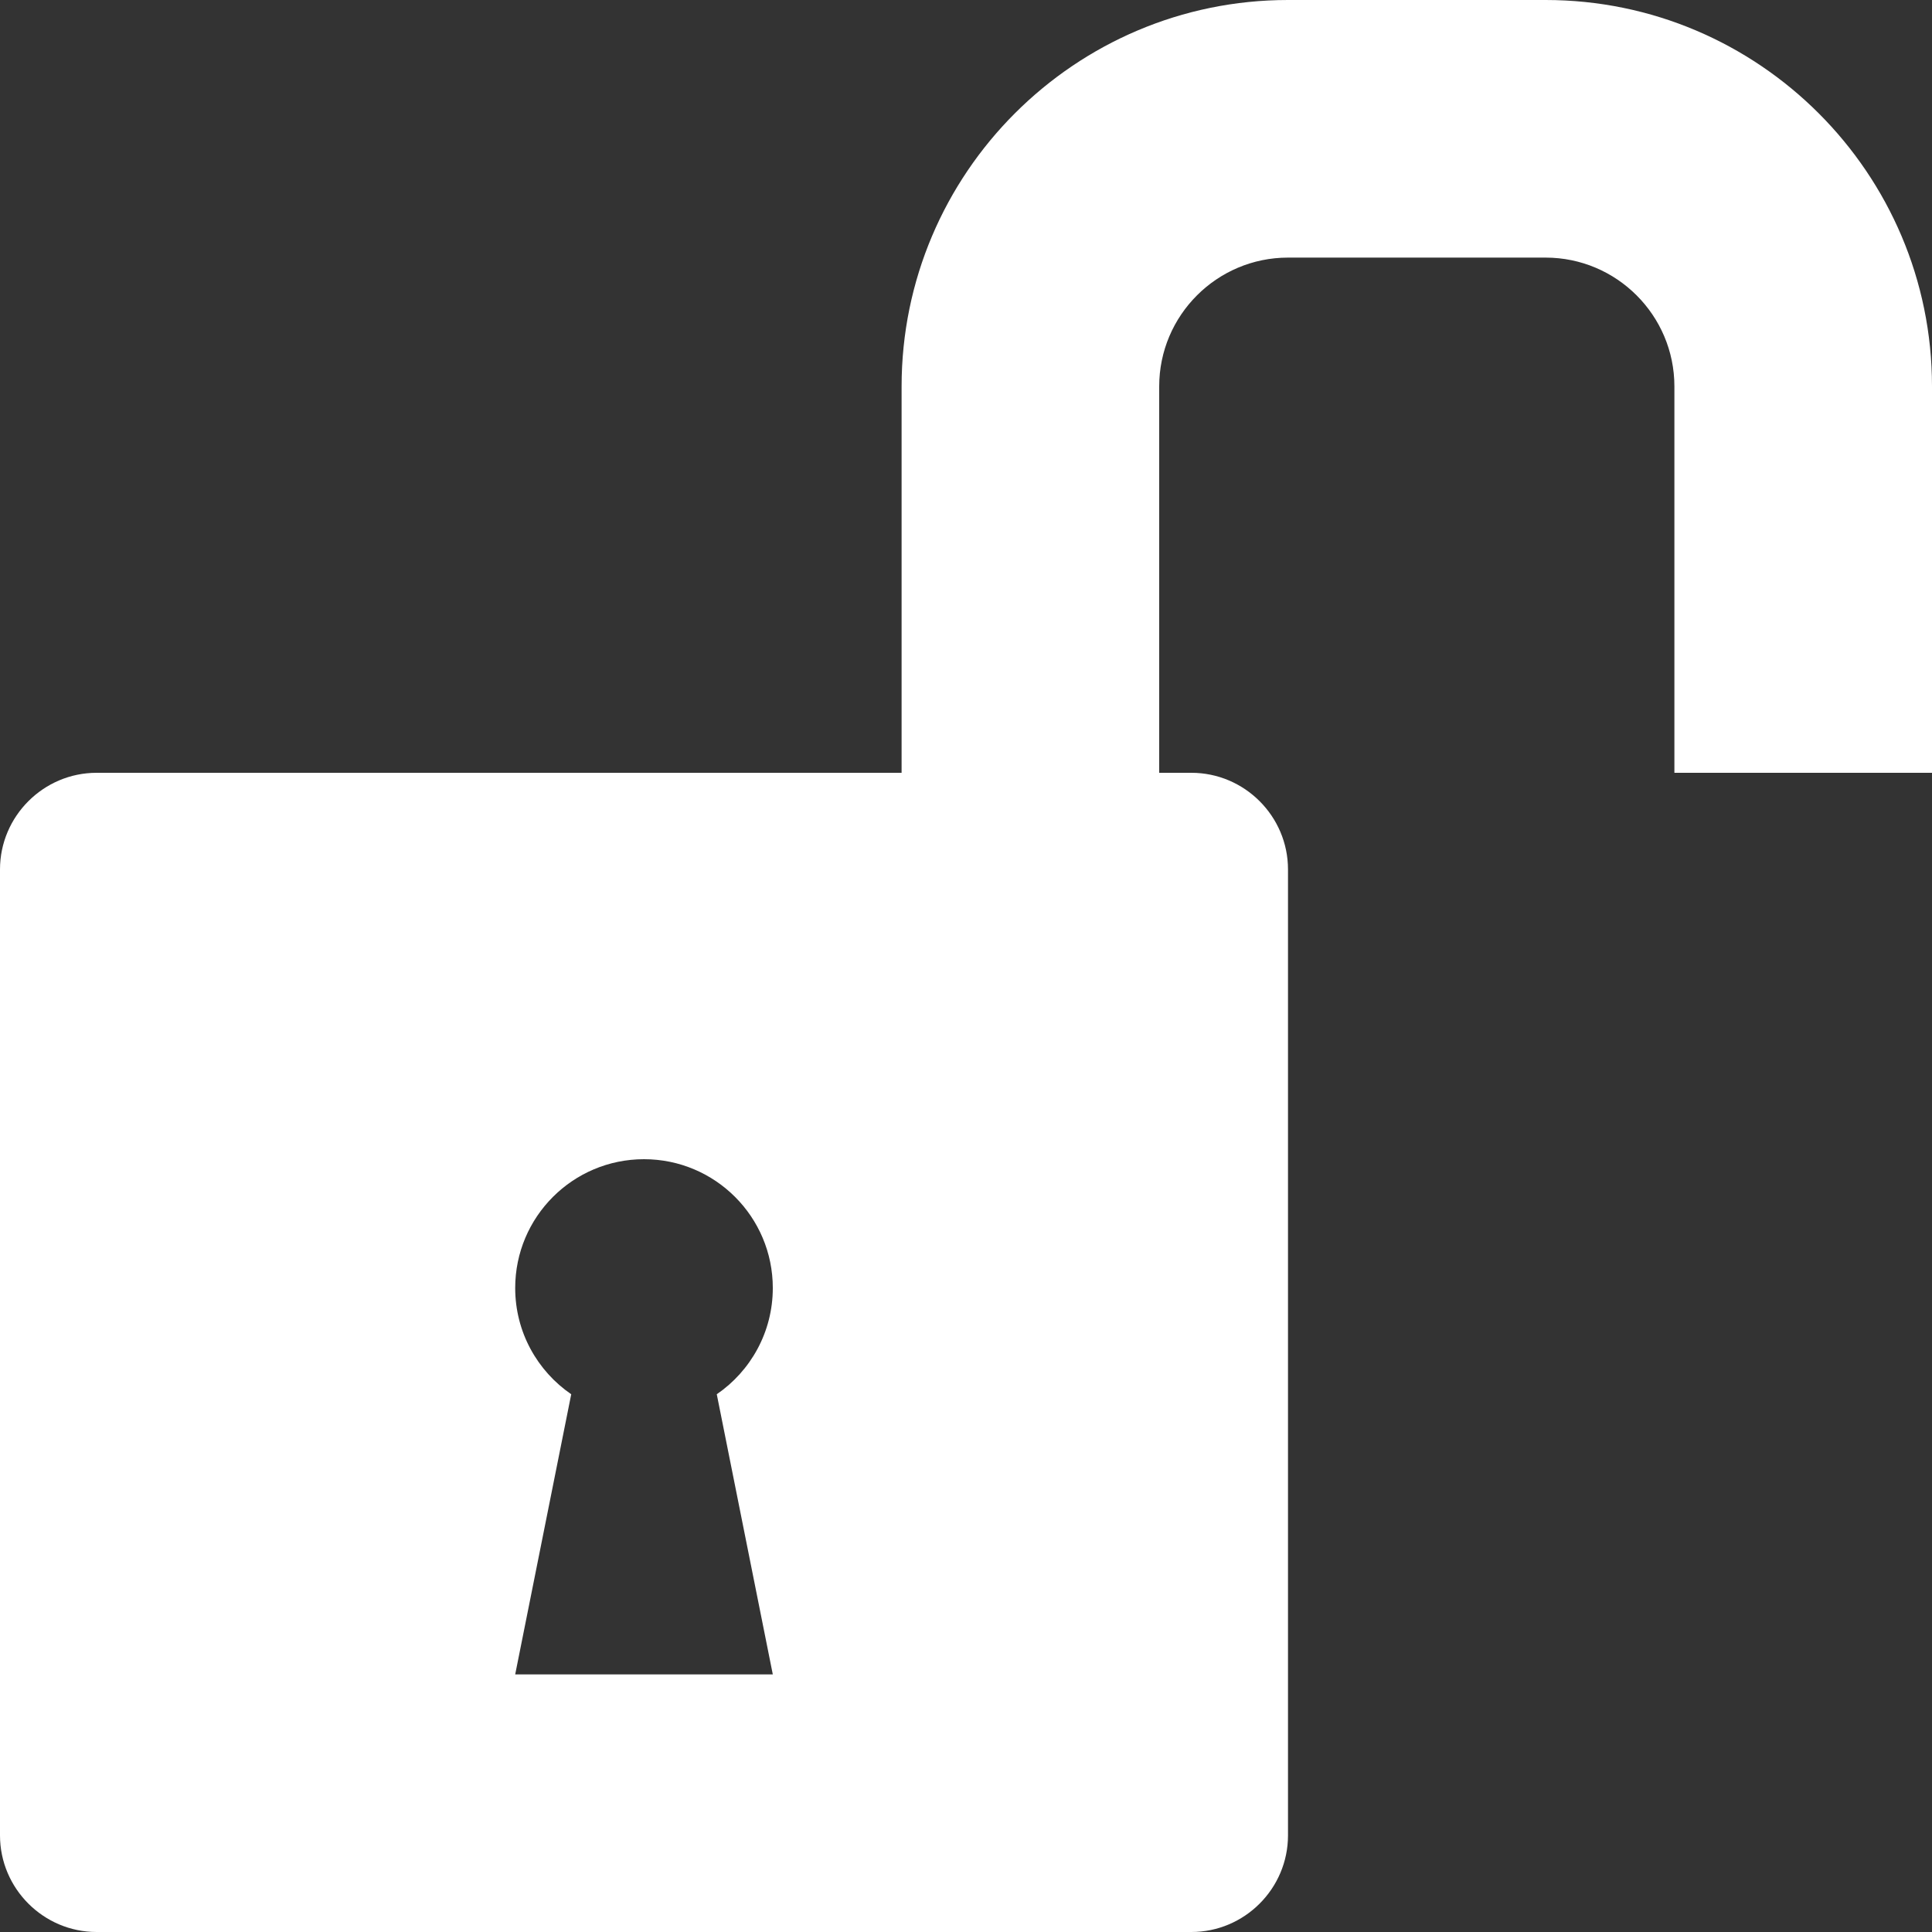 <?xml version="1.0" encoding="utf-8"?>
<!-- Generator: Adobe Illustrator 16.0.0, SVG Export Plug-In . SVG Version: 6.00 Build 0)  -->
<!DOCTYPE svg PUBLIC "-//W3C//DTD SVG 1.1//EN" "http://www.w3.org/Graphics/SVG/1.1/DTD/svg11.dtd">
<svg version="1.1" id="Capa_1" xmlns="http://www.w3.org/2000/svg" xmlns:xlink="http://www.w3.org/1999/xlink" x="0px" y="0px"
	 width="500px" height="500px" viewBox="0 0 500 500" enable-background="new 0 0 500 500" xml:space="preserve">
<rect x="0" y="0" width="500" height="500" fill="#333333" stroke="none"/>
<g>
	<path fill="#FFFFFF" d="M400,0h-66.667c-55.142,0-100,44.859-100,100v100H25c-13.75,0-25,11.25-25,25v250c0,13.75,11.25,25,25,25
		h283.333c13.751,0,25-11.25,25-25V225c0-13.75-11.249-25-25-25H300V100c0-18.38,14.953-33.333,33.333-33.333H400
		c18.38,0,33.333,14.953,33.333,33.333v100H500V100C500,44.859,455.141,0,400,0z M200,433.333h-66.667l14.5-72.5
		c-8.754-6.007-14.5-16.08-14.5-27.5c0-18.409,14.924-33.333,33.333-33.333S200,314.924,200,333.333c0,11.42-5.746,21.493-14.5,27.5
		L200,433.333z"/>
</g>
</svg>
